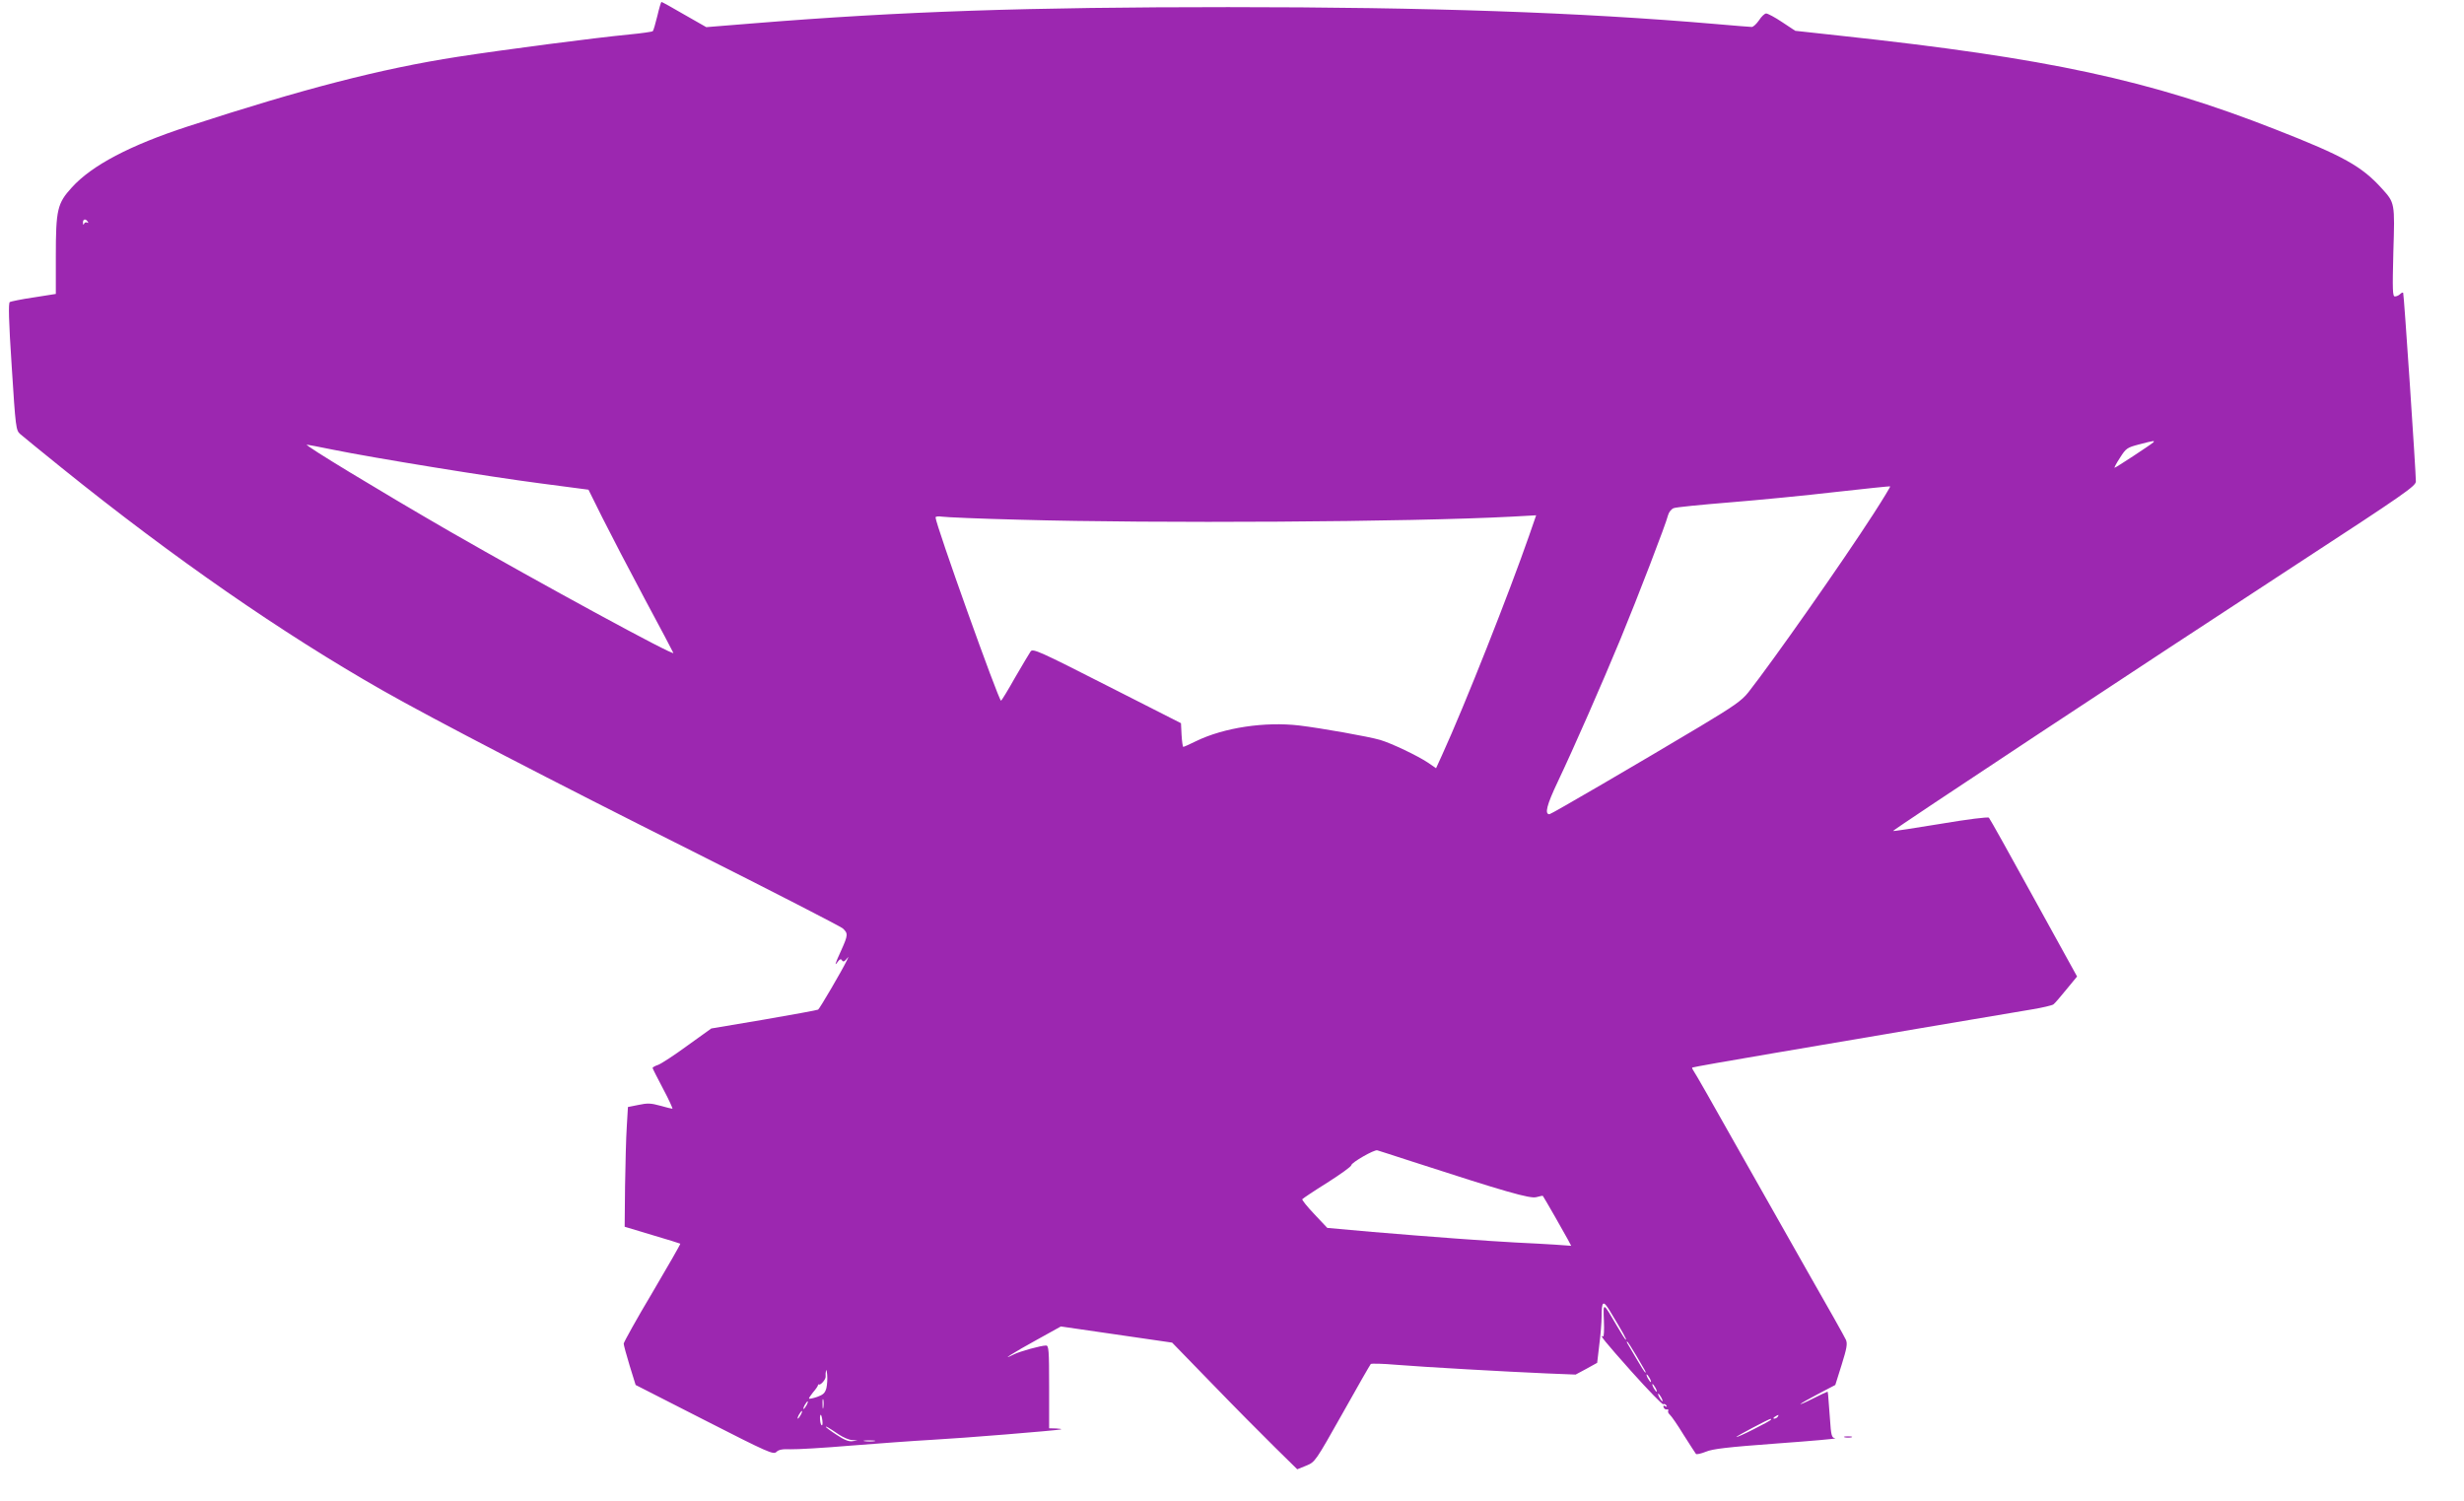 <?xml version="1.0" standalone="no"?>
<!DOCTYPE svg PUBLIC "-//W3C//DTD SVG 20010904//EN"
 "http://www.w3.org/TR/2001/REC-SVG-20010904/DTD/svg10.dtd">
<svg version="1.0" xmlns="http://www.w3.org/2000/svg"
 width="1280pt" height="780pt" viewBox="0 0 1280 780"
 preserveAspectRatio="xMidYMid meet">
<g transform="translate(0,780) scale(0.1,-0.1)"
fill="#9c27b0" stroke="none">
<path d="M3415 7718 c-10 -40 -20 -76 -24 -80 -3 -3 -58 -11 -121 -17 -186
-18 -652 -79 -892 -116 -400 -62 -805 -167 -1403 -362 -300 -98 -498 -202
-602 -317 -75 -82 -83 -115 -83 -356 l0 -197 -114 -18 c-63 -9 -119 -21 -125
-24 -8 -5 -6 -96 10 -337 20 -316 22 -330 44 -349 12 -11 110 -90 216 -176
582 -469 1145 -859 1667 -1156 260 -148 888 -474 1607 -834 418 -210 770 -391
783 -402 28 -26 28 -34 -8 -114 -33 -72 -37 -86 -17 -58 10 13 16 15 21 6 6
-9 12 -7 23 6 13 16 13 16 2 -7 -25 -52 -141 -250 -149 -255 -5 -3 -132 -26
-282 -52 l-273 -46 -124 -89 c-68 -50 -136 -94 -152 -100 -16 -5 -29 -13 -29
-16 0 -3 25 -52 55 -109 30 -56 51 -103 48 -103 -4 0 -32 7 -64 16 -47 13 -66
14 -112 4 l-55 -11 -6 -102 c-4 -56 -7 -196 -9 -311 l-2 -209 143 -43 c79 -23
145 -44 146 -45 2 -2 -64 -116 -145 -254 -82 -137 -148 -257 -149 -265 0 -8
14 -59 31 -115 l31 -100 357 -182 c331 -169 359 -181 374 -166 12 12 32 16 74
14 32 -1 173 7 313 19 140 11 329 25 420 30 166 9 642 48 670 54 8 2 -2 4 -22
5 l-38 1 0 215 c0 191 -2 215 -16 215 -26 0 -136 -30 -169 -47 -76 -38 3 12
118 75 l128 71 289 -42 289 -42 209 -215 c114 -118 261 -266 325 -329 l116
-114 47 19 c46 19 47 21 188 271 77 138 144 254 147 257 3 3 62 2 130 -4 148
-12 574 -36 784 -45 l150 -6 56 30 56 31 11 94 c7 52 12 117 12 145 0 83 8 89
44 29 67 -111 88 -148 82 -148 -3 0 -24 33 -47 73 -73 125 -71 124 -67 25 2
-47 0 -84 -4 -81 -25 15 9 -27 148 -183 86 -96 160 -172 164 -169 5 3 12 0 16
-6 5 -8 3 -9 -6 -4 -8 5 -11 3 -8 -6 3 -8 11 -13 17 -11 7 1 10 -2 7 -7 -3 -5
1 -14 9 -21 8 -7 40 -53 71 -104 32 -50 60 -94 64 -99 3 -4 26 1 51 11 35 15
112 24 369 43 179 13 316 25 304 27 -19 3 -22 12 -28 105 -10 136 -10 137 -13
137 -2 0 -36 -16 -76 -36 -39 -20 -68 -32 -64 -28 5 5 47 29 95 54 l86 45 33
105 c27 86 31 110 22 130 -6 14 -93 169 -194 345 -100 176 -273 482 -385 680
-111 198 -207 366 -213 373 -5 7 -8 14 -6 16 2 2 193 36 424 75 231 39 605
103 830 141 226 38 455 77 510 86 55 9 105 21 112 26 7 5 37 40 67 77 l56 68
-225 408 c-123 224 -228 412 -233 417 -5 5 -110 -8 -252 -32 -133 -22 -244
-39 -246 -37 -4 4 1290 859 2099 1387 558 364 617 405 617 429 0 49 -62 976
-66 980 -3 3 -10 -1 -16 -7 -7 -7 -19 -12 -27 -12 -12 0 -13 32 -8 231 8 256
8 255 -60 330 -104 115 -198 168 -548 305 -659 259 -1185 372 -2270 489 l-229
25 -68 45 c-37 25 -75 45 -83 45 -8 0 -25 -16 -37 -35 -13 -19 -30 -35 -38
-35 -9 0 -92 7 -185 15 -709 61 -1496 88 -2535 88 -1038 0 -1699 -22 -2463
-84 l-248 -20 -114 65 c-63 37 -116 66 -119 66 -2 0 -12 -33 -21 -72z m-2959
-1070 c4 -6 3 -8 -4 -4 -5 3 -13 0 -15 -6 -3 -8 -6 -6 -6 5 -1 19 14 23 25 5z
m10729 -1147 c-16 -14 -194 -131 -200 -131 -3 0 9 23 28 52 31 49 37 53 98 69
80 21 85 21 74 10z m-9456 -37 c217 -44 815 -141 1077 -175 l251 -33 72 -145
c40 -80 139 -270 219 -420 81 -151 149 -279 150 -283 9 -20 -693 362 -1163
632 -363 210 -759 450 -741 450 5 0 65 -12 135 -26z m8005 -331 c-165 -256
-524 -767 -652 -930 -34 -43 -76 -72 -249 -176 -316 -189 -775 -457 -784 -457
-26 0 -14 48 42 166 85 179 231 512 327 744 90 218 237 600 247 643 4 16 17
32 29 37 11 5 143 18 291 30 149 12 396 36 550 54 154 17 282 31 284 29 2 -1
-36 -64 -85 -140z m-4434 -33 c699 -20 2025 -12 2553 16 l127 7 -36 -104
c-104 -299 -333 -879 -453 -1142 l-31 -68 -42 29 c-54 36 -188 100 -248 118
-62 18 -305 61 -420 75 -179 21 -392 -11 -536 -81 -34 -17 -64 -30 -67 -30 -3
0 -7 28 -9 62 l-3 61 -384 195 c-350 178 -385 194 -397 178 -7 -10 -43 -71
-81 -136 -37 -66 -70 -120 -73 -120 -12 0 -340 917 -340 952 0 5 15 7 33 4 17
-3 201 -11 407 -16z m2035 -3334 c484 -157 615 -195 647 -185 18 5 32 8 33 6
9 -13 116 -200 129 -225 l18 -34 -84 6 c-46 3 -137 8 -203 11 -149 8 -436 29
-745 55 l-235 21 -67 71 c-37 39 -65 74 -63 78 3 4 61 43 130 86 69 44 125 84
125 91 0 13 119 82 135 77 5 -1 87 -28 180 -58z m1165 -1008 c54 -92 52 -88
47 -88 -3 0 -24 33 -47 73 -54 91 -52 87 -47 87 3 0 24 -33 47 -72z m-4207
-169 c-7 -26 -17 -35 -48 -46 -21 -7 -40 -11 -42 -9 -2 2 7 16 20 32 14 16 25
32 26 37 0 4 3 6 4 5 9 -7 38 27 36 41 -1 9 0 23 2 31 1 8 4 -1 6 -22 2 -20 0
-51 -4 -69z m4277 51 c6 -11 8 -20 6 -20 -3 0 -10 9 -16 20 -6 11 -8 20 -6 20
3 0 10 -9 16 -20z m30 -50 c6 -11 8 -20 6 -20 -3 0 -10 9 -16 20 -6 11 -8 20
-6 20 3 0 10 -9 16 -20z m30 -50 c6 -11 8 -20 6 -20 -3 0 -10 9 -16 20 -6 11
-8 20 -6 20 3 0 10 -9 16 -20z m-4353 -52 c-2 -13 -4 -5 -4 17 -1 22 1 32 4
23 2 -10 2 -28 0 -40z m-87 12 c-6 -11 -13 -20 -16 -20 -2 0 0 9 6 20 6 11 13
20 16 20 2 0 0 -9 -6 -20z m-30 -50 c-6 -11 -13 -20 -16 -20 -2 0 0 9 6 20 6
11 13 20 16 20 2 0 0 -9 -6 -20z m112 -29 c2 -17 1 -28 -4 -25 -8 5 -12 54 -4
54 2 0 6 -13 8 -29z m4963 19 c-3 -5 -12 -10 -18 -10 -7 0 -6 4 3 10 19 12 23
12 15 0z m-35 -15 c0 -3 -40 -25 -90 -50 -49 -25 -90 -43 -90 -40 0 4 166 92
178 94 1 1 2 -1 2 -4z m-4843 -77 c23 -15 54 -29 70 -29 l28 -2 -27 -4 c-19
-3 -43 7 -82 33 -31 20 -56 39 -56 41 0 5 14 -3 67 -39z m186 -35 c-13 -2 -35
-2 -50 0 -16 2 -5 4 22 4 28 0 40 -2 28 -4z"/>
<path d="M9583 333 c9 -2 25 -2 35 0 9 3 1 5 -18 5 -19 0 -27 -2 -17 -5z"/>
</g>
</svg>
